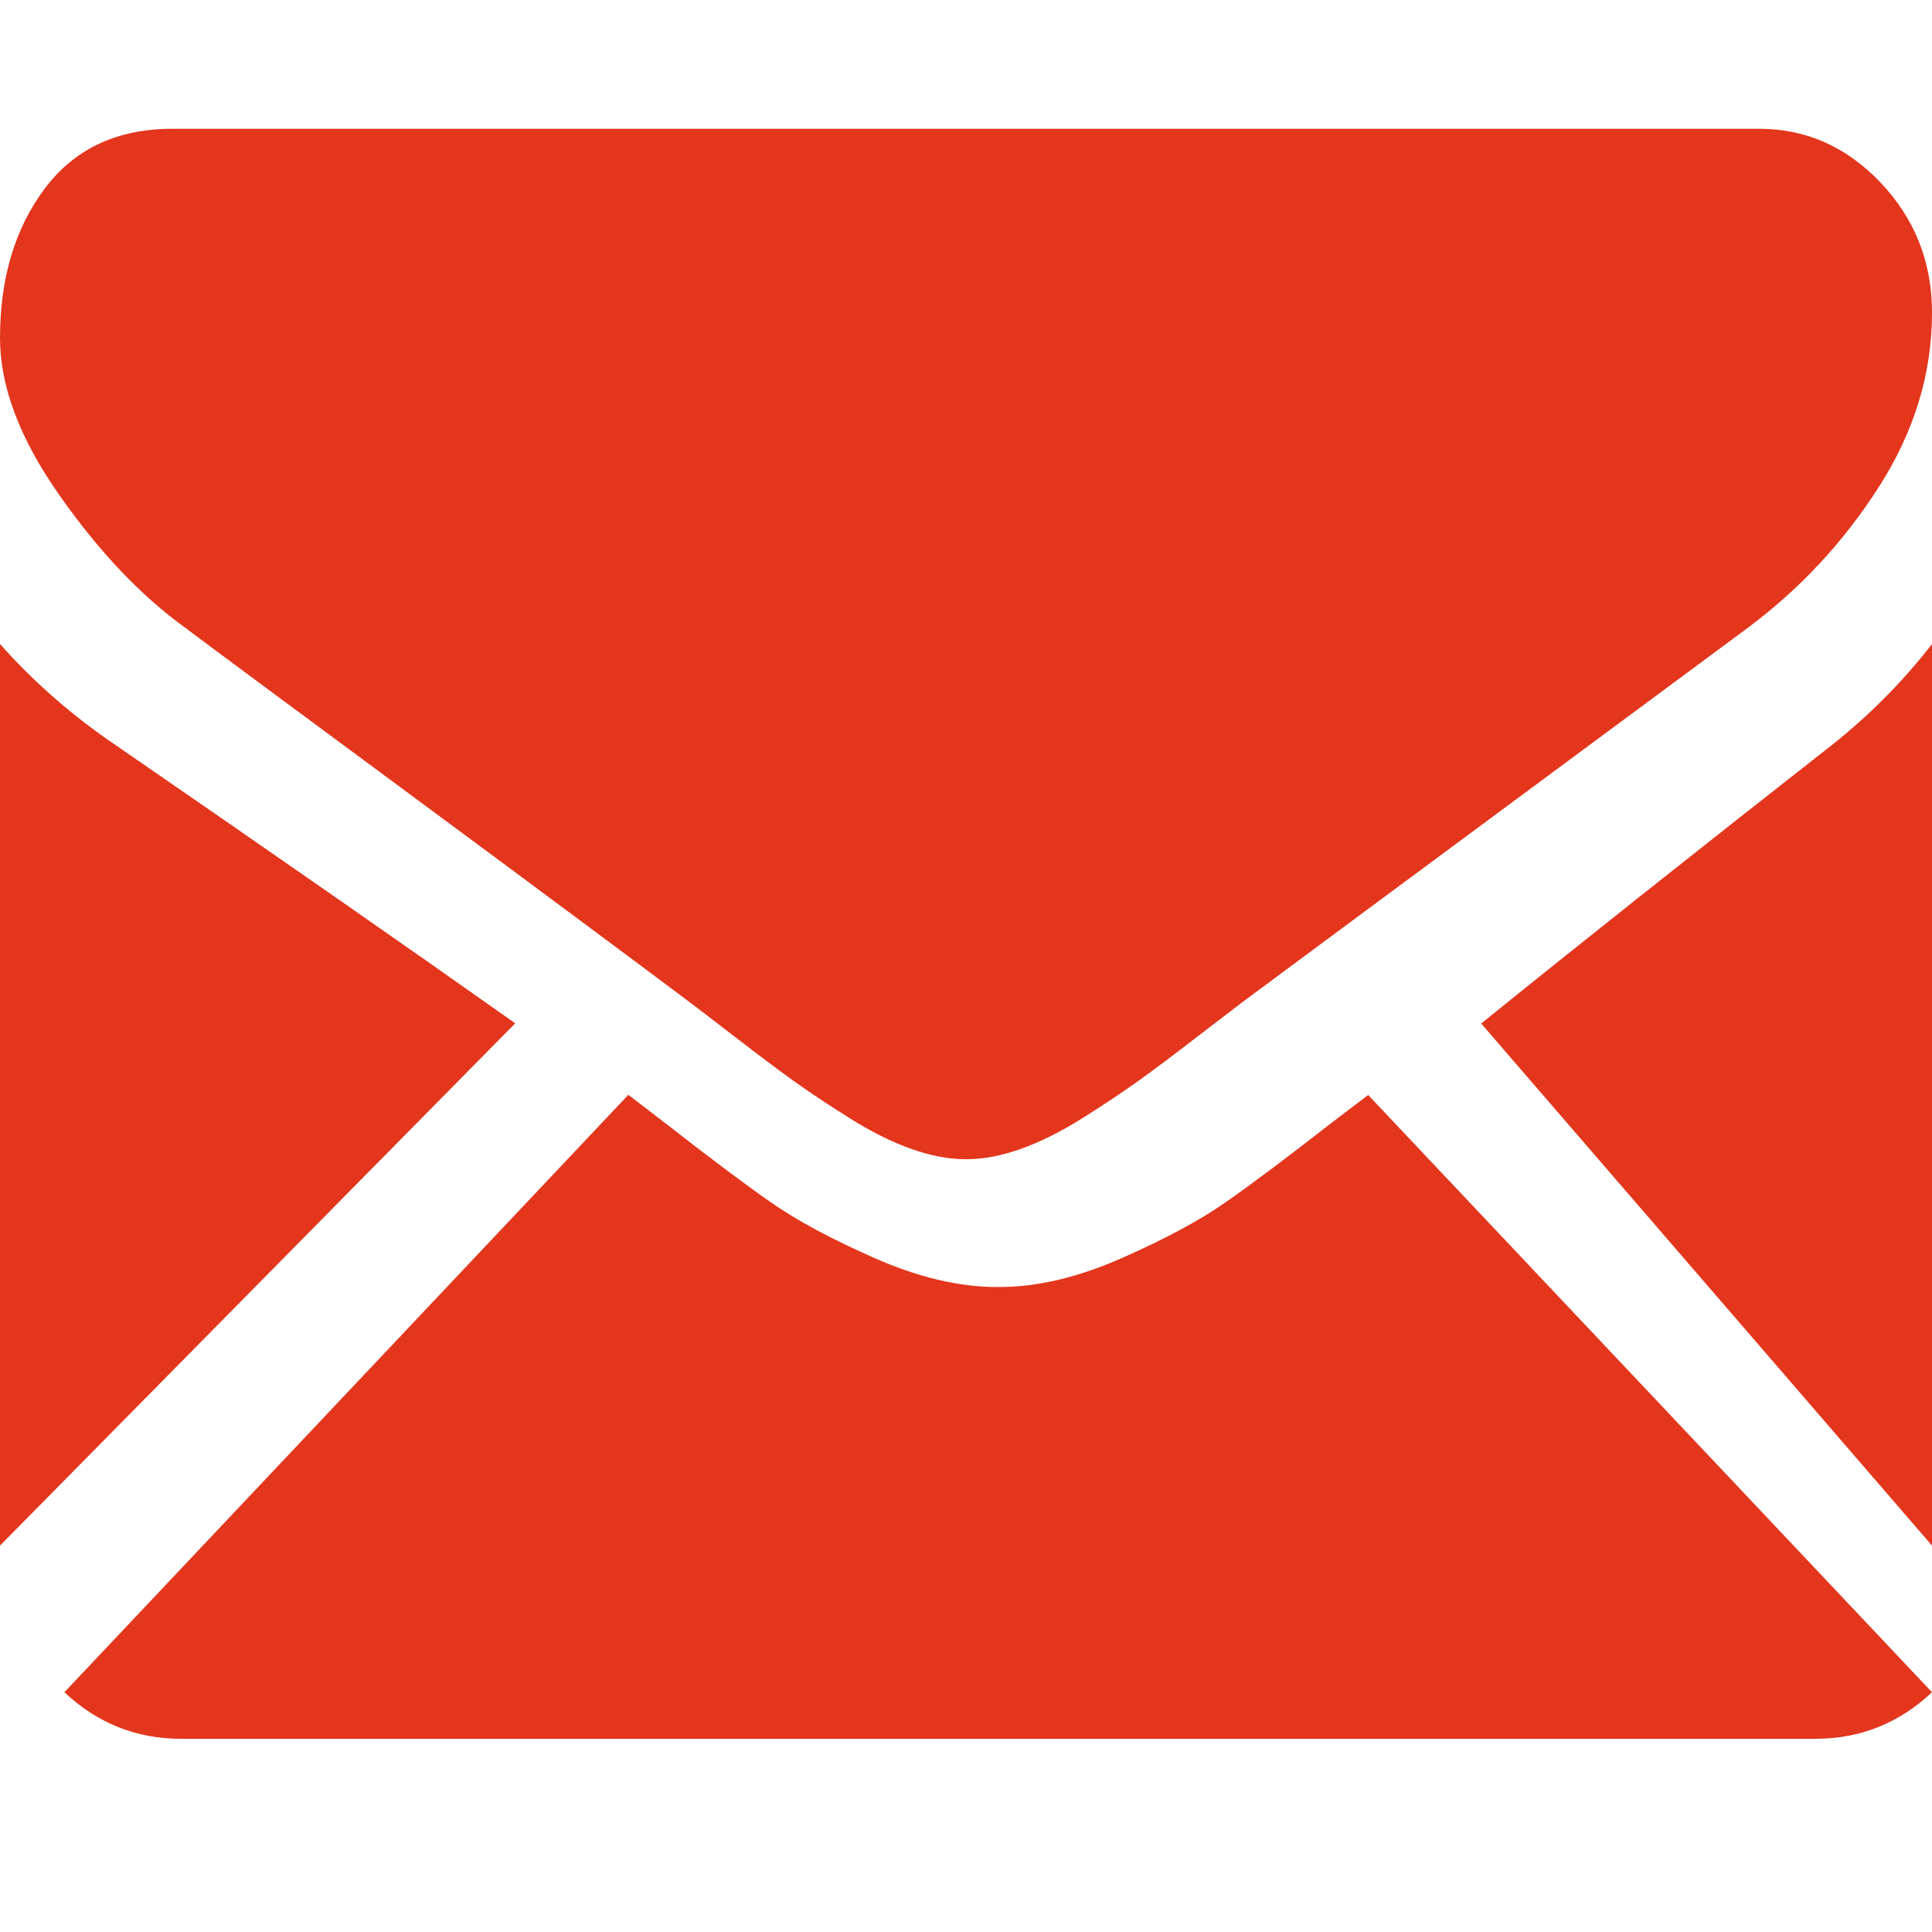 <svg width="30" height="30" viewBox="0 0 30 30" fill="none" xmlns="http://www.w3.org/2000/svg">
<path d="M28.192 27C28.886 27 29.488 26.757 30 26.277L21.245 17.003C21.035 17.162 20.831 17.317 20.639 17.464C19.984 17.975 19.452 18.375 19.044 18.66C18.635 18.947 18.092 19.239 17.414 19.538C16.736 19.836 16.104 19.985 15.517 19.985H15.5H15.483C14.896 19.985 14.264 19.836 13.586 19.538C12.907 19.239 12.364 18.947 11.956 18.66C11.548 18.375 11.017 17.976 10.361 17.464C10.178 17.322 9.976 17.167 9.757 17L1 26.277C1.512 26.757 2.114 27 2.808 27H28.192Z" fill="#E3361D"/>
<path d="M1.806 11.577C1.127 11.118 0.524 10.592 0 10V24L8 15.89C6.4 14.757 4.337 13.321 1.806 11.577Z" fill="#E3361D"/>
<path d="M28.435 11.577C26.304 13.248 24.492 14.686 23 15.893L30 24V10C29.551 10.58 29.03 11.106 28.435 11.577Z" fill="#E3361D"/>
<path d="M27.321 2H2.678C1.819 2 1.158 2.31 0.695 2.928C0.231 3.547 0 4.321 0 5.25C0 6 0.307 6.812 0.921 7.687C1.534 8.562 2.187 9.25 2.879 9.75C3.259 10.036 4.403 10.884 6.311 12.294C7.342 13.056 8.238 13.72 9.008 14.293C9.664 14.78 10.23 15.203 10.697 15.553C10.751 15.594 10.836 15.658 10.947 15.743C11.068 15.836 11.221 15.953 11.409 16.098C11.772 16.378 12.073 16.604 12.313 16.777C12.553 16.95 12.843 17.143 13.184 17.357C13.524 17.571 13.845 17.732 14.147 17.839C14.448 17.946 14.727 18 14.983 18H15H15.017C15.273 18 15.553 17.946 15.854 17.839C16.155 17.732 16.476 17.572 16.817 17.357C17.157 17.143 17.447 16.949 17.687 16.777C17.927 16.604 18.229 16.378 18.591 16.098C18.779 15.953 18.932 15.836 19.053 15.744C19.165 15.658 19.249 15.594 19.303 15.553C19.667 15.283 20.234 14.863 20.997 14.297C22.385 13.269 24.429 11.755 27.138 9.75C27.953 9.143 28.633 8.41 29.18 7.553C29.726 6.697 30 5.798 30 4.857C30 4.071 29.735 3.399 29.205 2.839C28.675 2.28 28.047 2 27.321 2Z" fill="#E3361D"/>
</svg>
